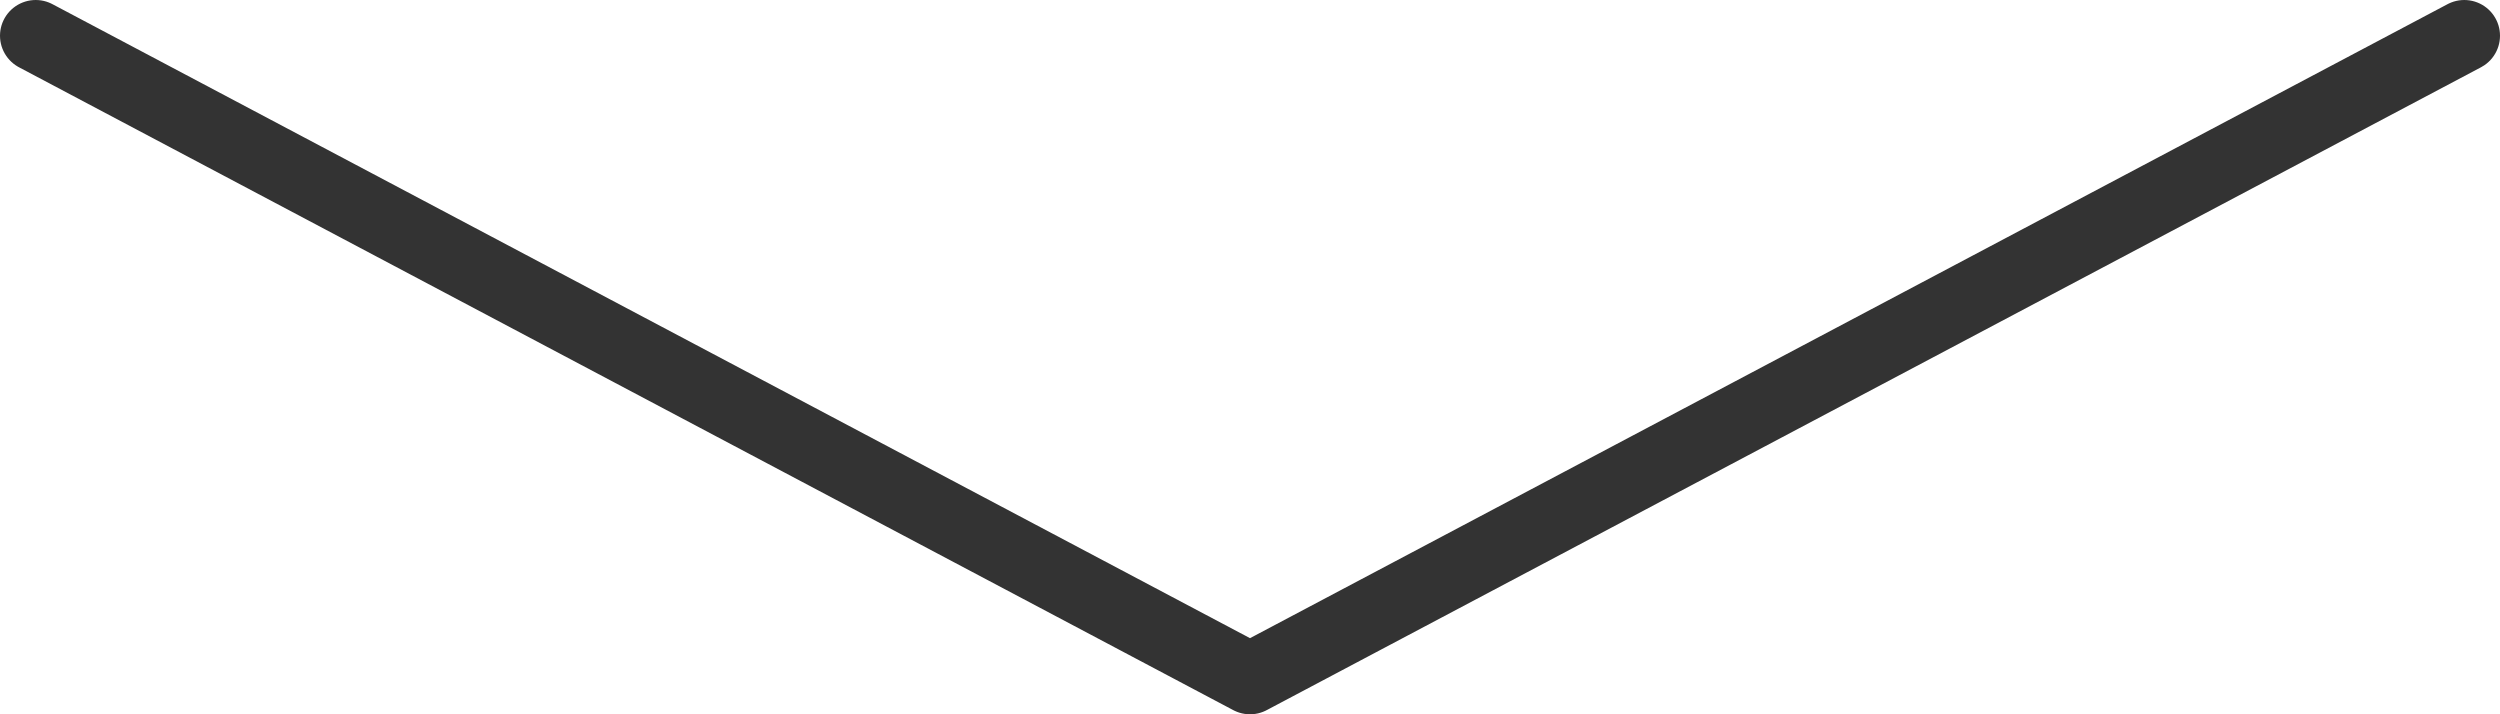 <svg xmlns="http://www.w3.org/2000/svg" width="35" height="10" viewBox="0 0 35 10">
  <path id="合体_34" data-name="合体 34" d="M-4022,5879l-17,9Zm-34,0,17,9Z" transform="translate(4056.5 -5878.5)" fill="none" stroke="#333" stroke-linecap="square" stroke-linejoin="round" stroke-width="1"/>
</svg>
